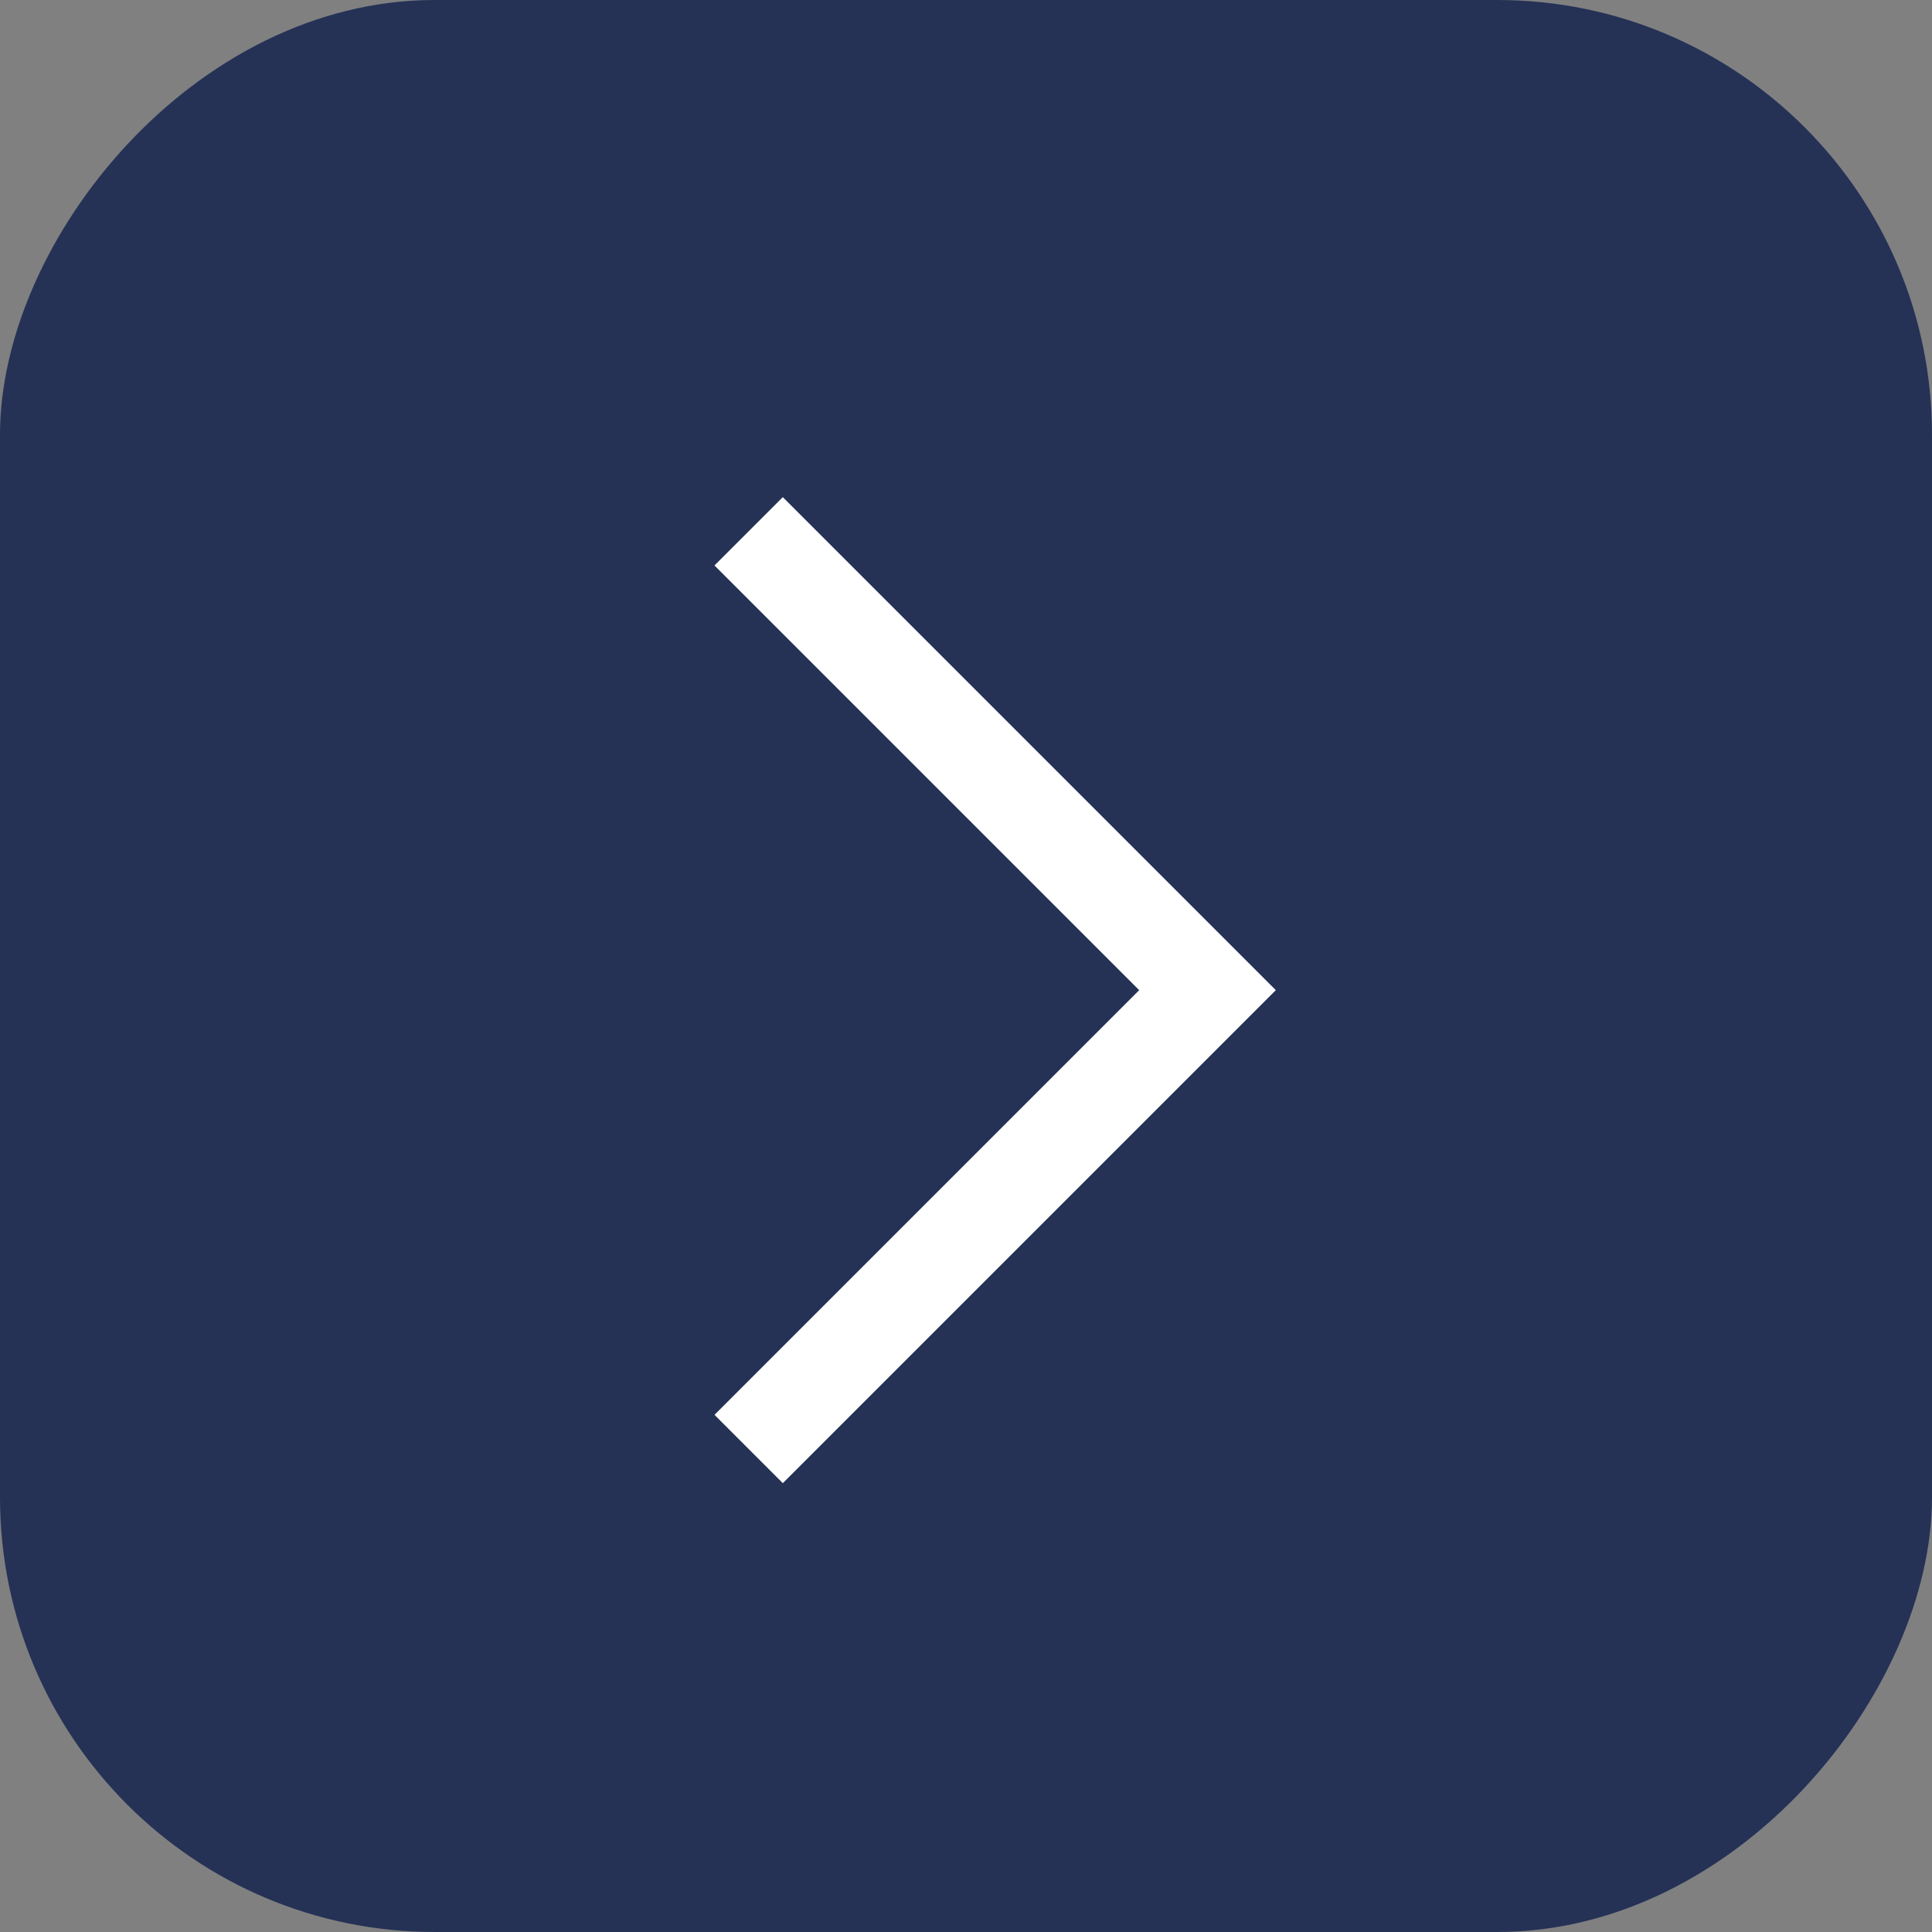 <?xml version="1.0" encoding="UTF-8"?> <svg xmlns="http://www.w3.org/2000/svg" width="40" height="40" viewBox="0 0 40 40" fill="none"><rect x="0" y="0" width="40" height="40" fill="#808080" stroke="none"/><rect width="40" height="40" rx="9" transform="matrix(-1 0 0 1 40 0)" fill="#253256"></rect><path d="M15.5 11L25 20.5L15.5 30" stroke="white" stroke-width="2"></path></svg> 
